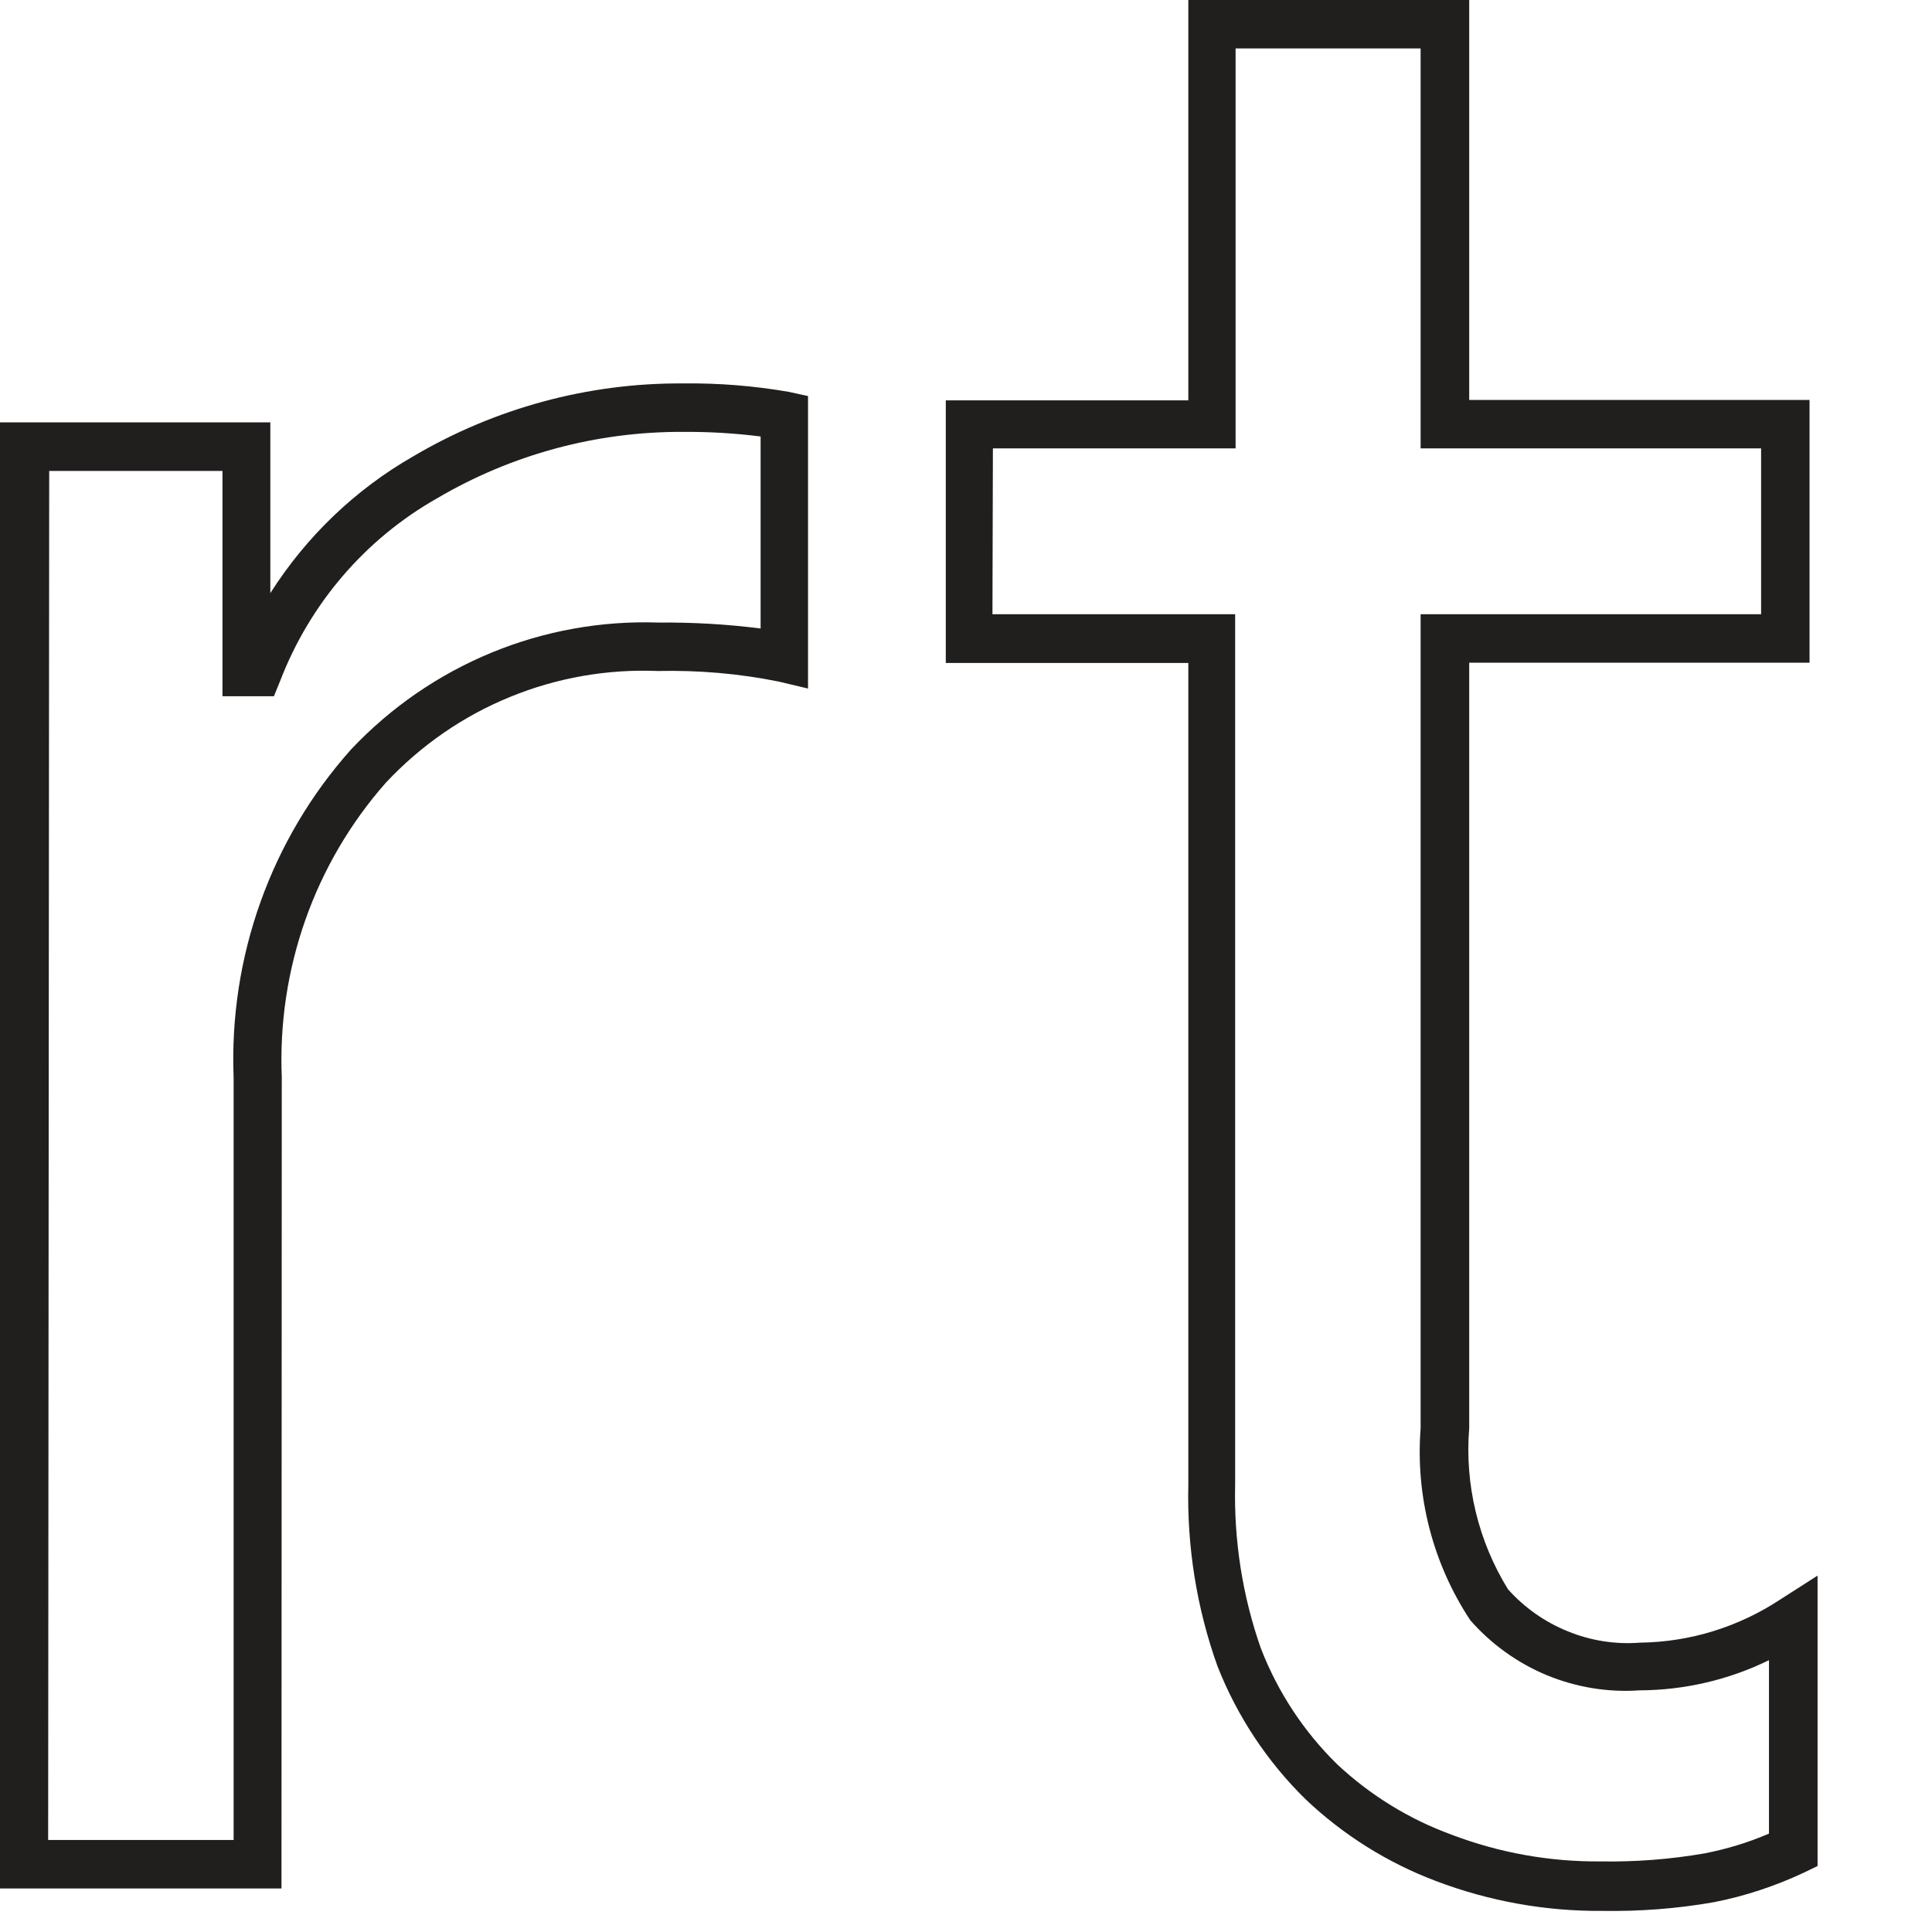 <?xml version="1.0" encoding="utf-8"?>
<svg xmlns="http://www.w3.org/2000/svg" fill="none" height="100%" overflow="visible" preserveAspectRatio="none" style="display: block;" viewBox="0 0 13 13" width="100%">
<path d="M10.782 12.858C10.399 12.861 10.02 12.793 9.662 12.657C9.336 12.534 9.038 12.347 8.785 12.107C8.527 11.854 8.325 11.549 8.192 11.211C8.052 10.82 7.986 10.406 7.996 9.99V4.461H6.364V2.694H7.996V0H9.886V2.691H12.176V4.459H9.886V9.609C9.855 9.99 9.947 10.37 10.147 10.694C10.258 10.818 10.396 10.915 10.55 10.977C10.704 11.04 10.87 11.066 11.036 11.053C11.373 11.049 11.701 10.947 11.983 10.76L12.23 10.602V12.556L12.137 12.601C11.945 12.691 11.743 12.758 11.535 12.799C11.286 12.843 11.034 12.862 10.782 12.858ZM6.678 4.133H8.311V9.99C8.302 10.364 8.36 10.738 8.484 11.091C8.598 11.386 8.774 11.653 8.999 11.873C9.222 12.081 9.482 12.241 9.767 12.345C10.087 12.467 10.427 12.528 10.77 12.525C11.004 12.529 11.239 12.511 11.47 12.471C11.618 12.442 11.764 12.398 11.903 12.338V11.171C11.631 11.304 11.333 11.373 11.031 11.374C10.818 11.389 10.605 11.353 10.408 11.272C10.211 11.19 10.034 11.063 9.893 10.902C9.642 10.522 9.524 10.068 9.559 9.612V4.133H11.85V3.017H9.559V0.326H8.314V3.017H6.681L6.678 4.133ZM1.894 12.707H0V2.842H1.819V3.991C2.061 3.61 2.39 3.295 2.778 3.072C3.33 2.746 3.957 2.576 4.595 2.58C4.835 2.577 5.073 2.596 5.309 2.637L5.437 2.665V4.633L5.239 4.586C4.972 4.532 4.7 4.509 4.427 4.515C4.087 4.501 3.747 4.56 3.431 4.69C3.115 4.819 2.831 5.016 2.596 5.267C2.117 5.81 1.866 6.521 1.896 7.249L1.894 12.707ZM0.324 12.381H1.572V7.251C1.54 6.438 1.824 5.645 2.363 5.042C2.629 4.76 2.95 4.539 3.306 4.392C3.662 4.245 4.045 4.176 4.43 4.189C4.66 4.187 4.89 4.2 5.118 4.229V2.937C4.945 2.915 4.772 2.905 4.598 2.906C4.016 2.903 3.444 3.057 2.941 3.353C2.459 3.626 2.086 4.06 1.885 4.582L1.843 4.685H1.497V3.169H0.331L0.324 12.381Z" fill="#211E1E" id="Vector"/>
</svg>